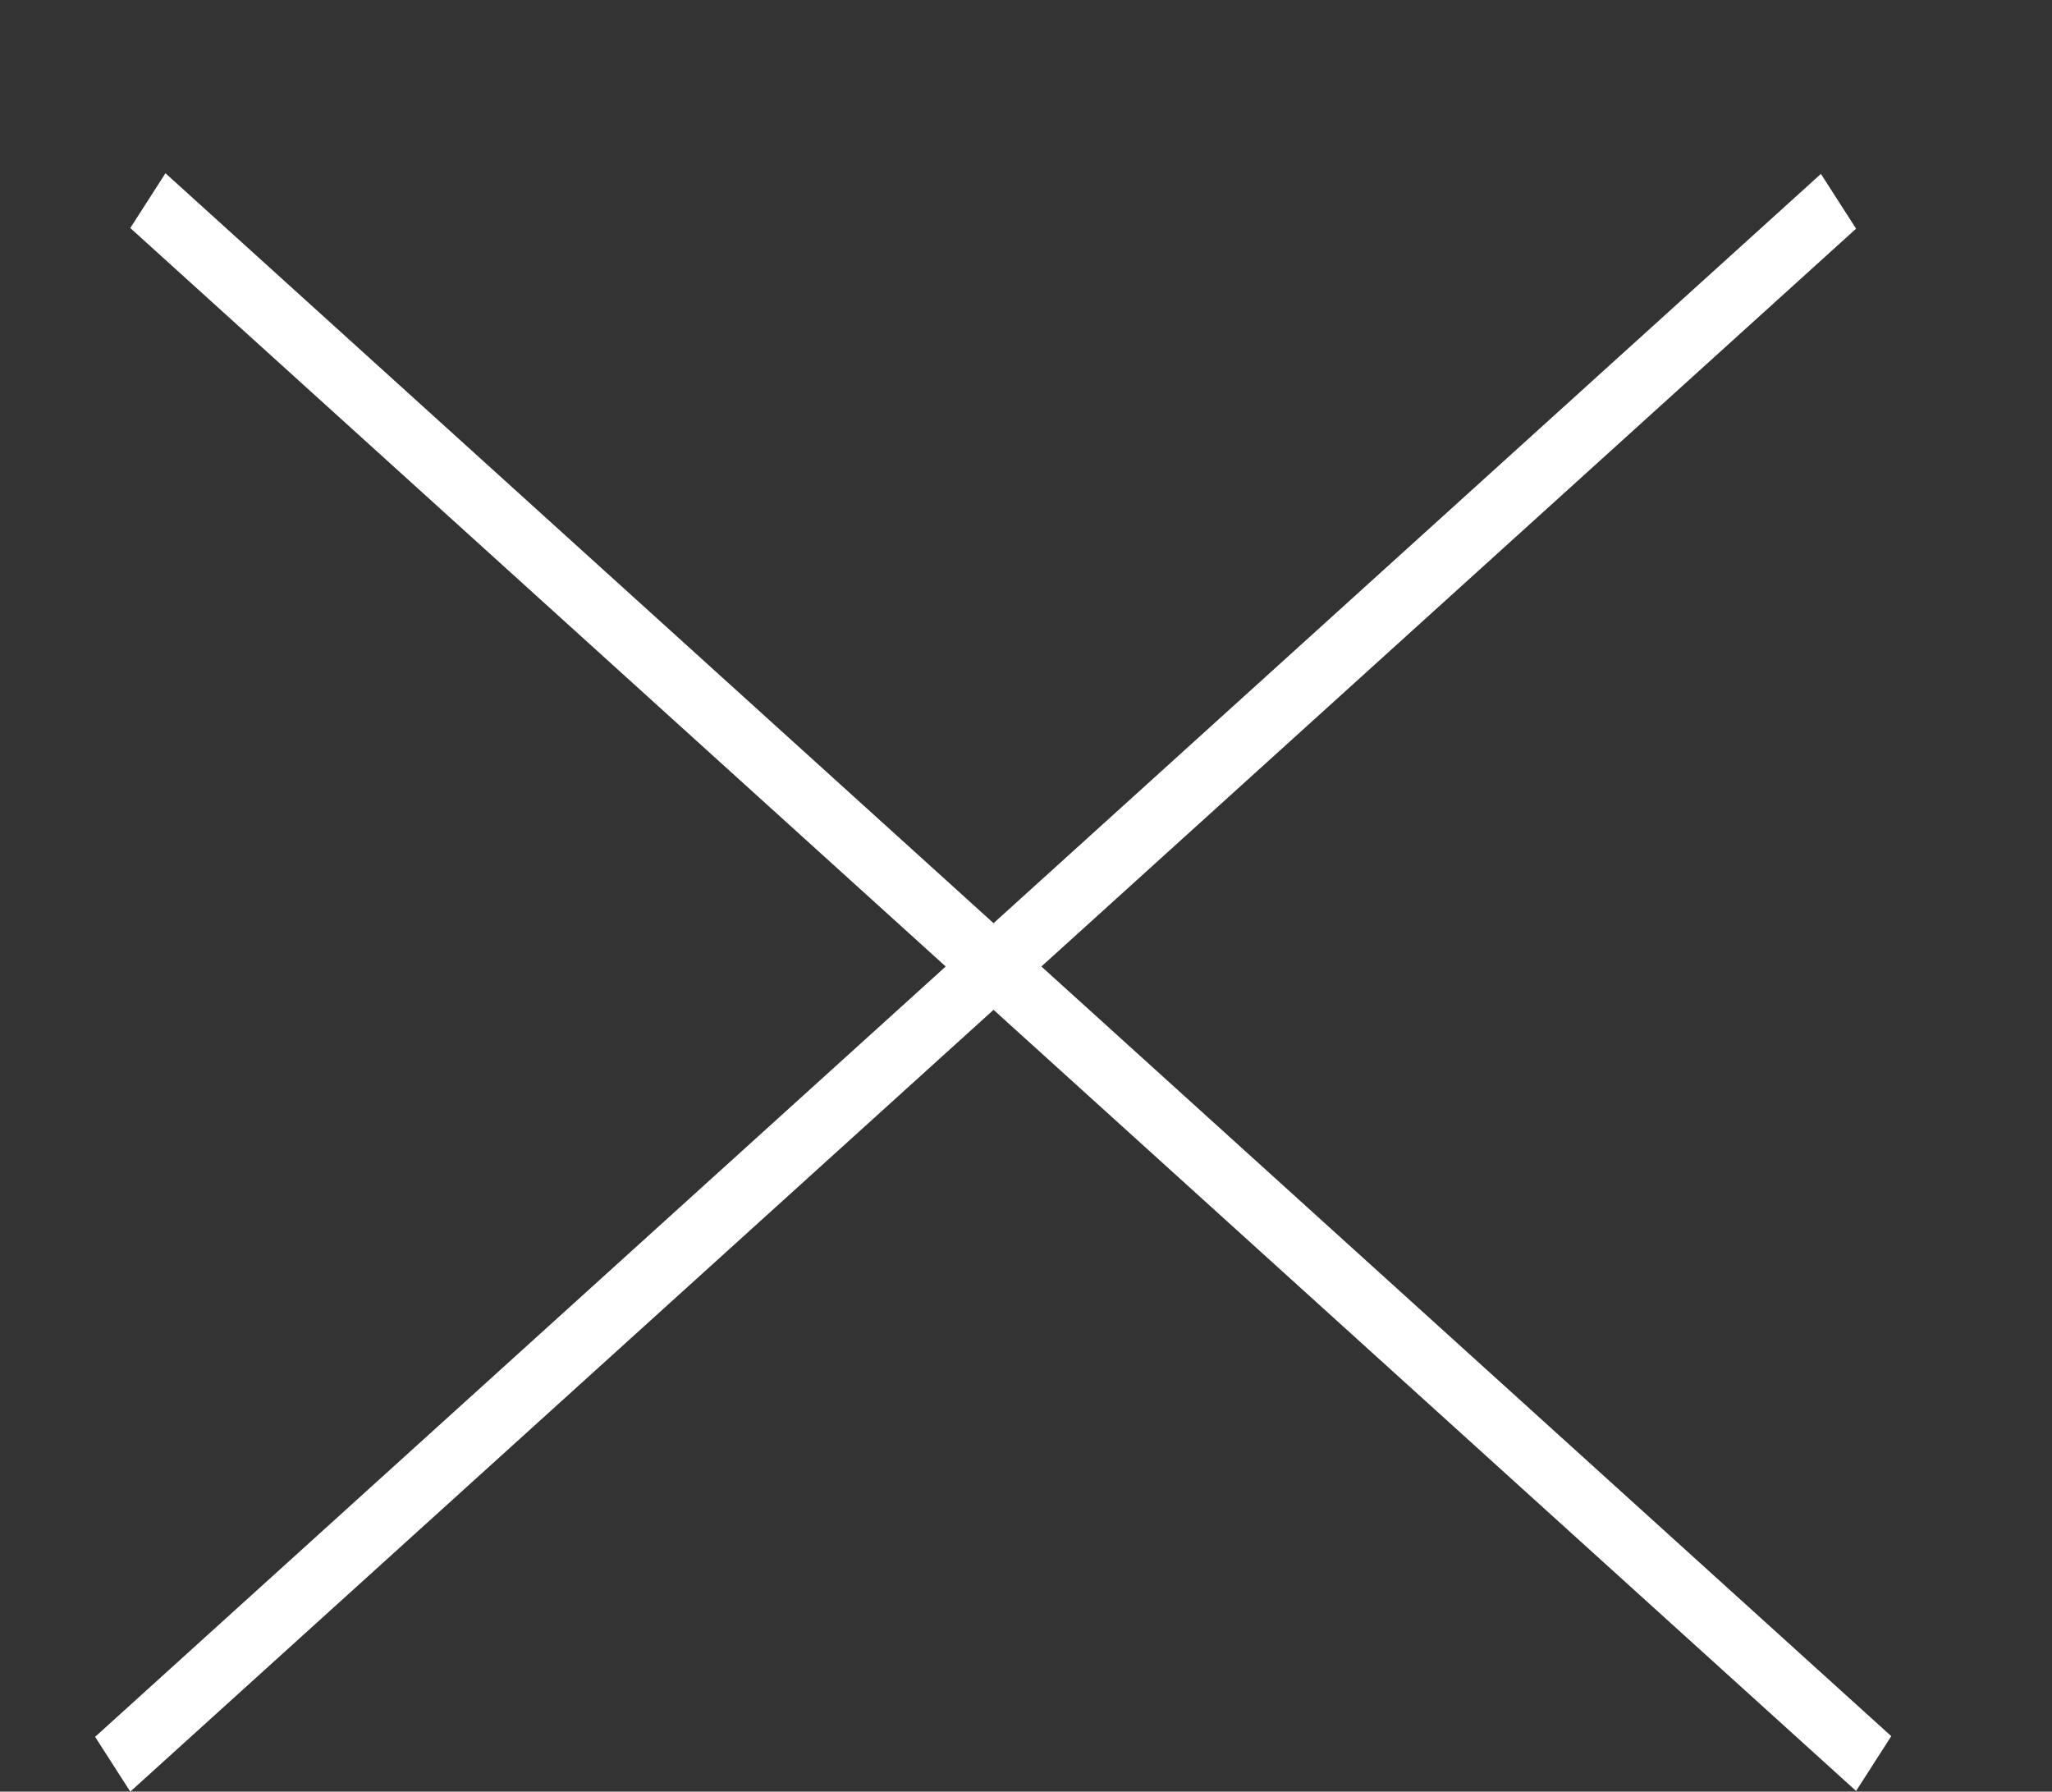 <svg width="63" height="55" viewBox="0 0 63 55" fill="none" xmlns="http://www.w3.org/2000/svg">
<rect x="0" y="0" width="63" height="55" fill="#333333" stroke="none"/>
<line y1="-1" x2="71.505" y2="-1" transform="matrix(0.741 0.671 -0.54 0.841 4 7)" stroke="white" stroke-width="2"/>
<line y1="-1" x2="71.505" y2="-1" transform="matrix(0.741 -0.671 0.54 0.841 4 55)" stroke="white" stroke-width="2"/>
</svg>
